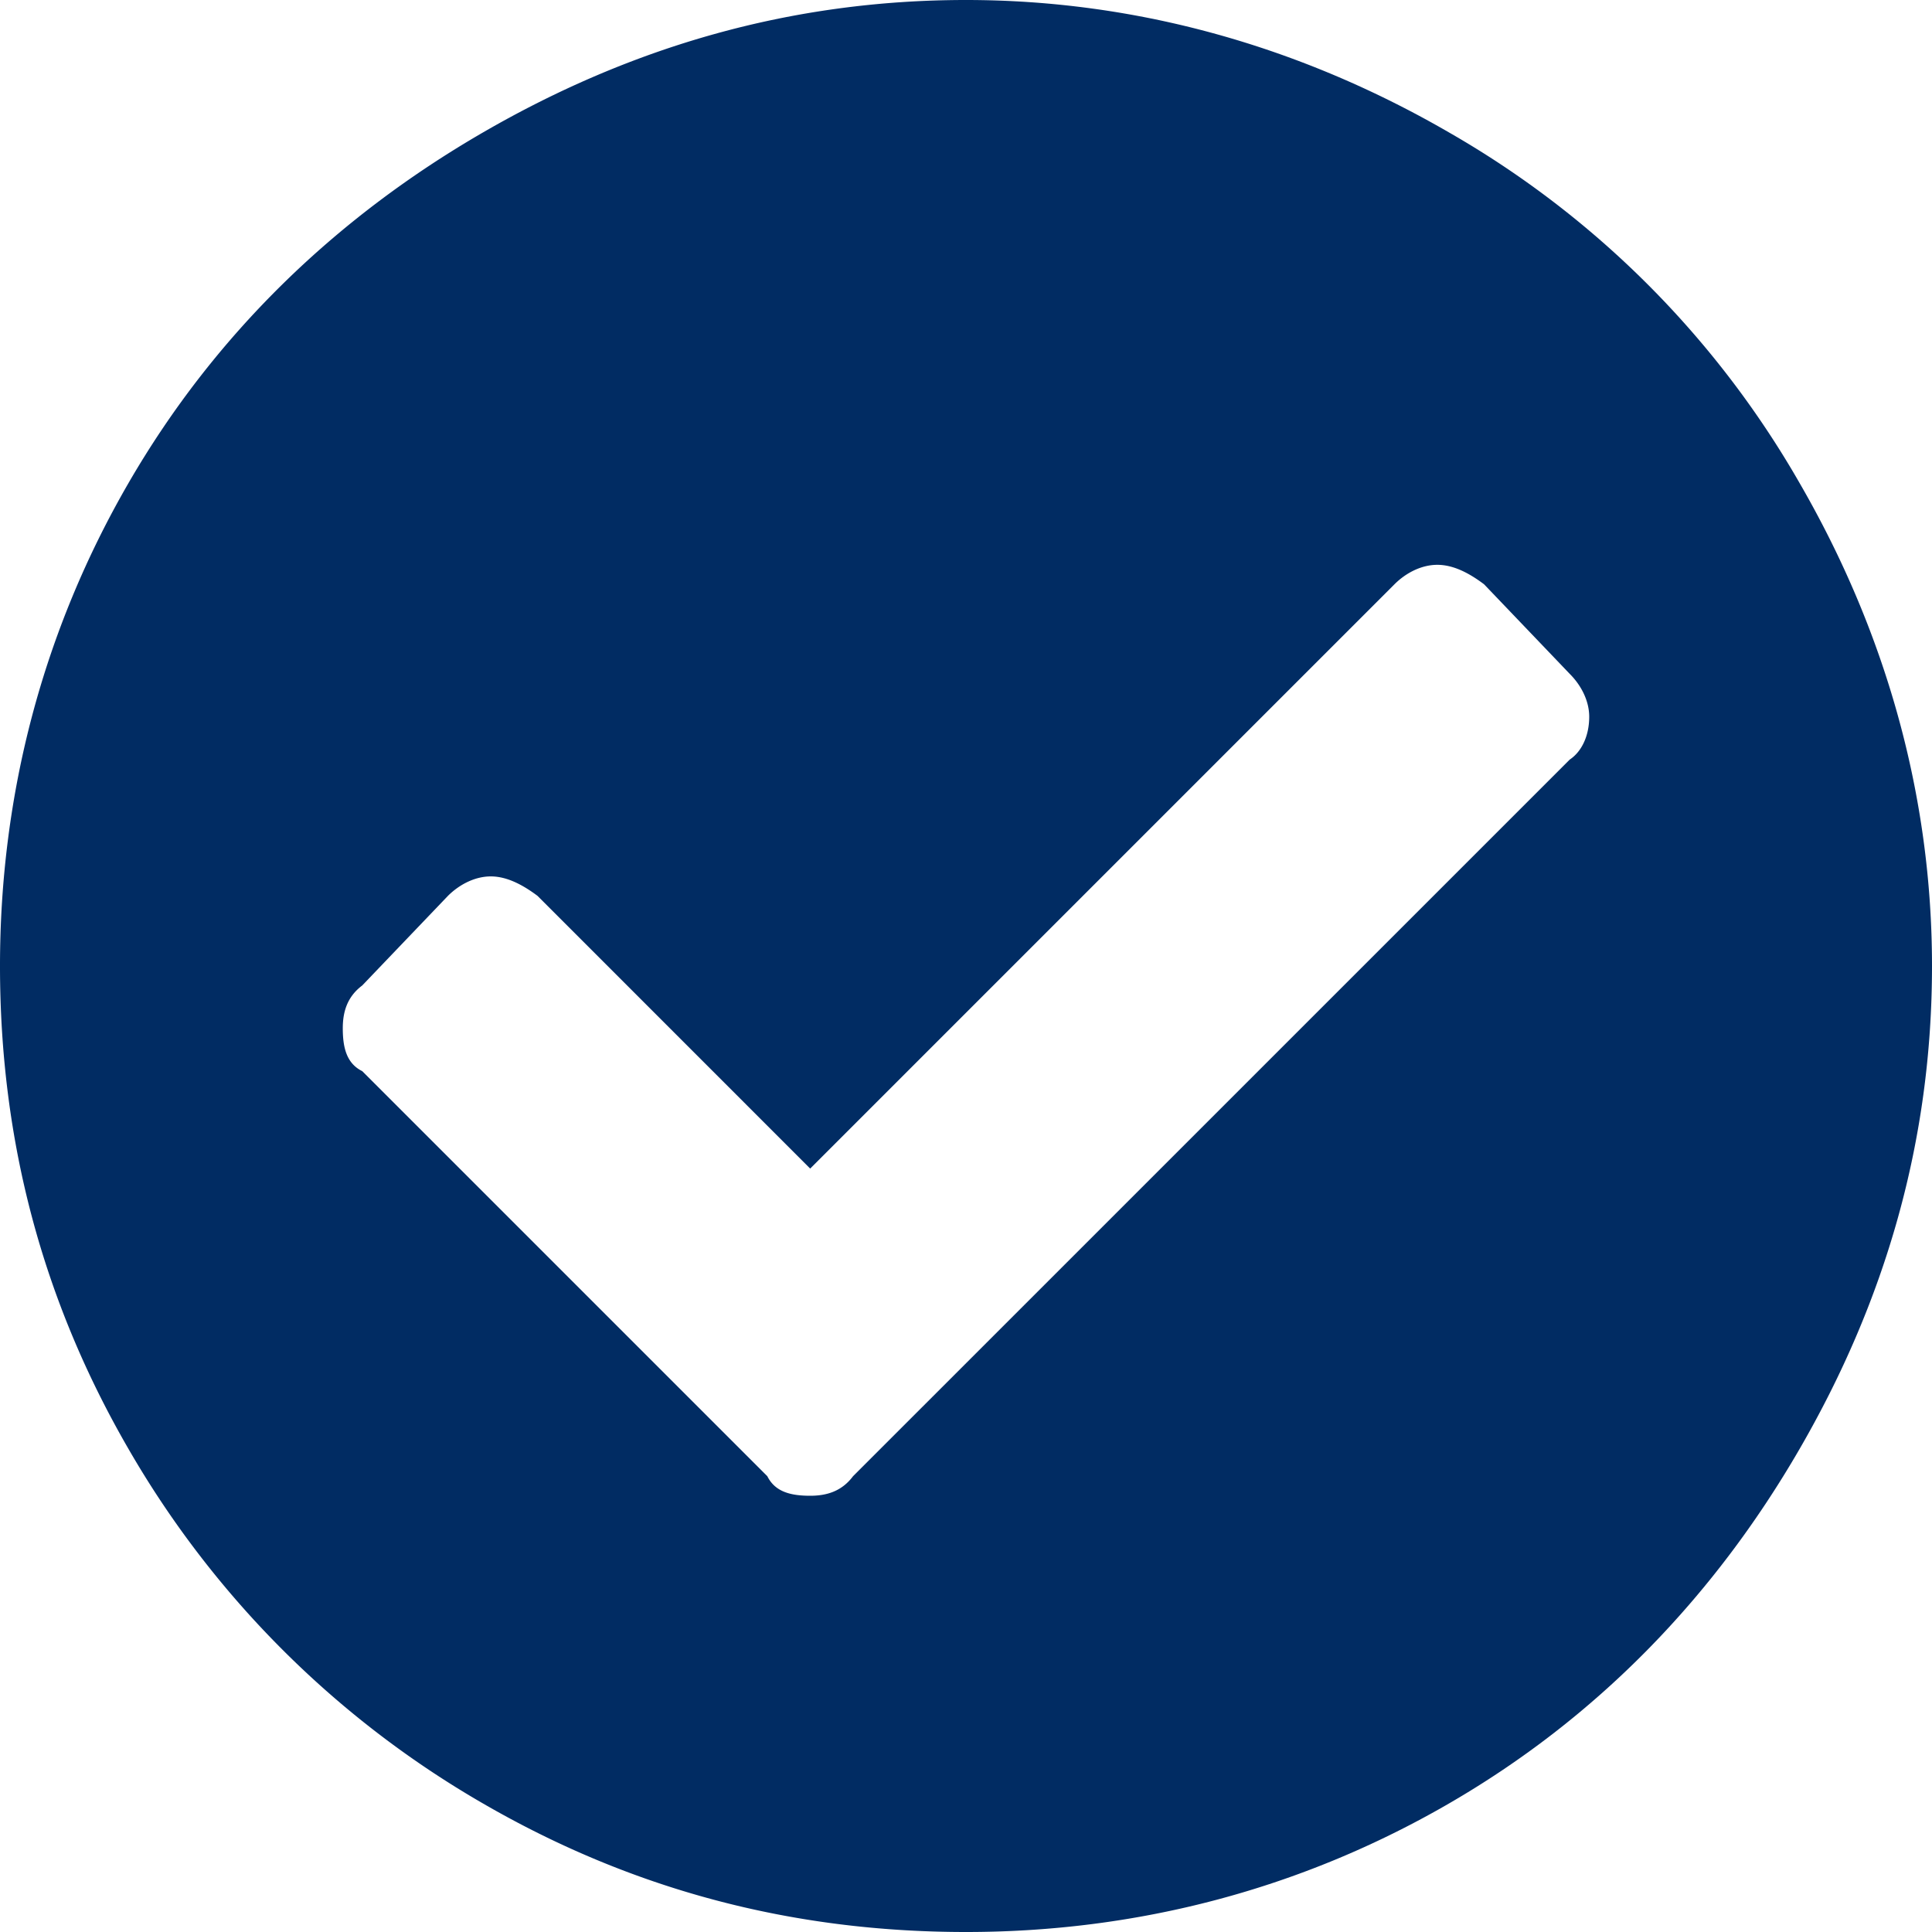 <svg width="40" height="40" fill="none" xmlns="http://www.w3.org/2000/svg"><path d="M40 20c0-3.548-.968-6.935-2.742-10A19.588 19.588 0 0 0 30 2.742C26.936.968 23.548 0 20 0c-3.629 0-6.935.968-10 2.742C6.935 4.516 4.435 6.935 2.661 10 .887 13.065 0 16.452 0 20c0 3.629.887 6.936 2.661 10A20.018 20.018 0 0 0 10 37.339C13.065 39.113 16.371 40 20 40c3.548 0 6.936-.887 10-2.661 3.065-1.774 5.484-4.274 7.258-7.339C39.032 26.936 40 23.629 40 20zM17.661 30.564c-.242.323-.564.404-.887.404-.403 0-.726-.08-.887-.404L7.5 22.177c-.323-.16-.403-.483-.403-.887 0-.322.08-.645.403-.887l1.774-1.855c.242-.241.565-.403.887-.403.323 0 .646.162.968.403l5.645 5.646 12.097-12.097c.242-.242.565-.403.887-.403.323 0 .645.16.968.403l1.774 1.855c.242.242.403.564.403.887 0 .403-.161.726-.403.887L17.661 30.564z" fill="#012C63"/></svg>
